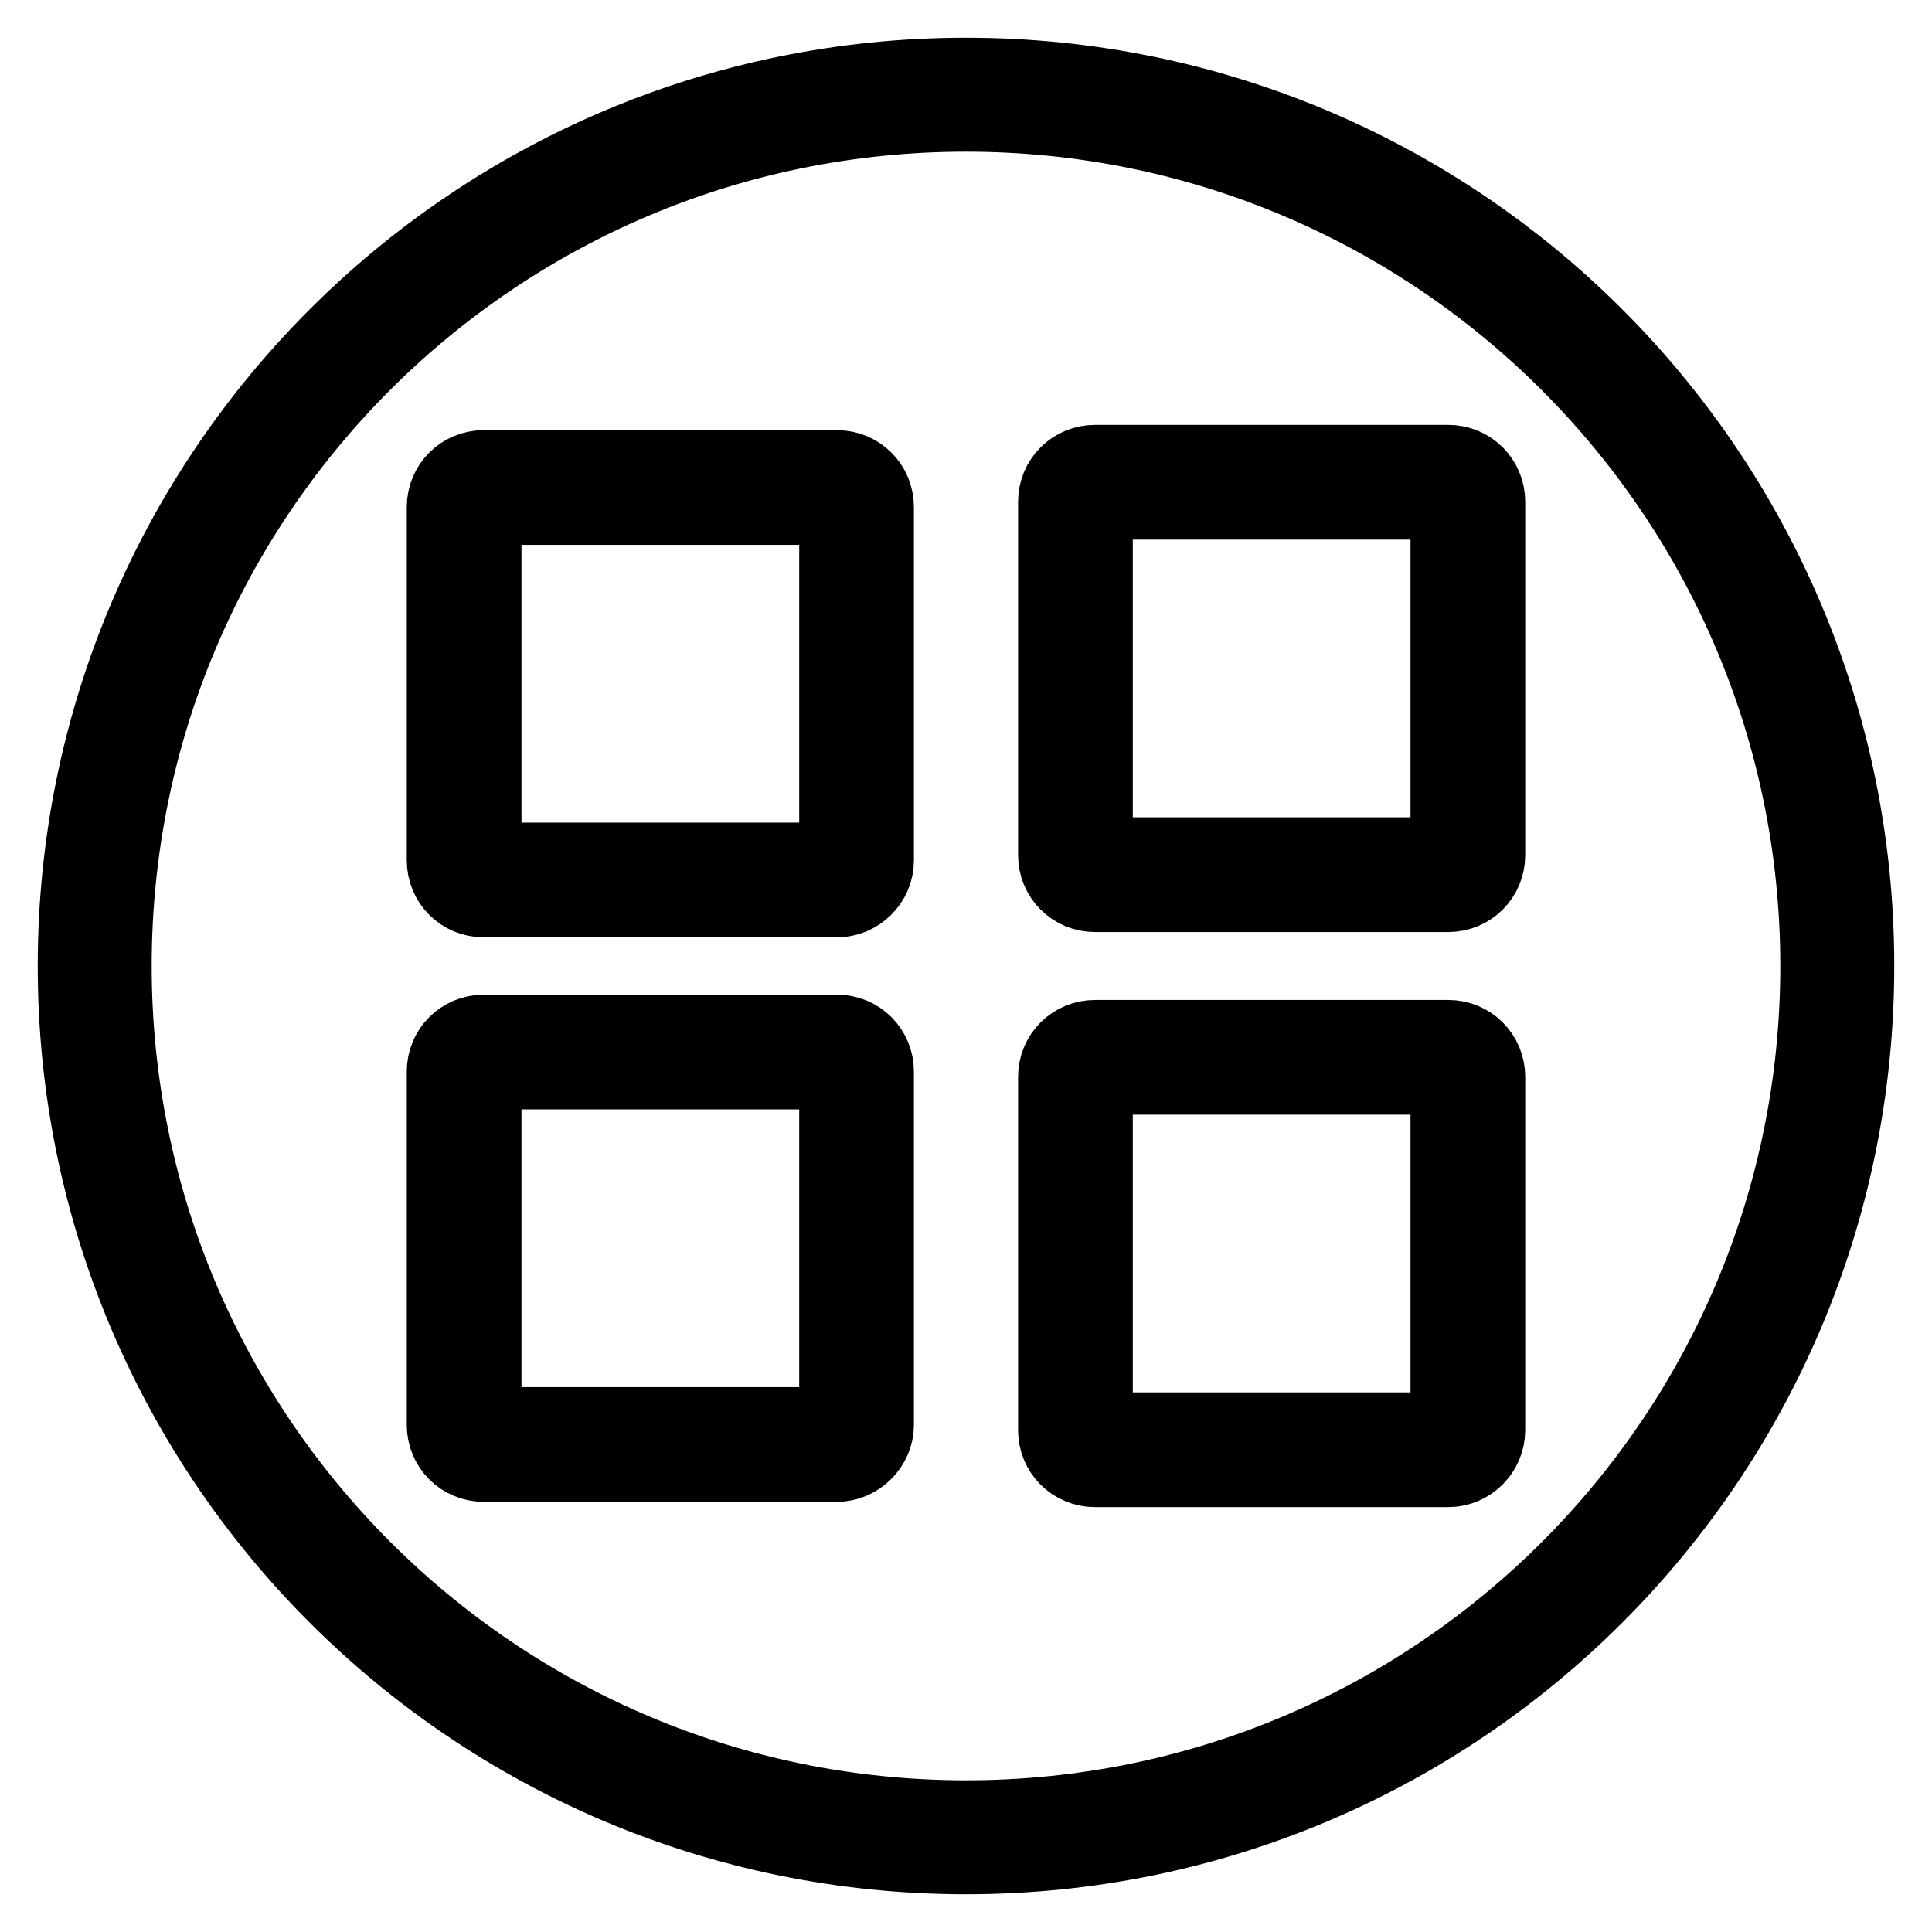 <?xml version="1.0" encoding="utf-8"?>
<!-- Svg Vector Icons : http://www.onlinewebfonts.com/icon -->
<!DOCTYPE svg PUBLIC "-//W3C//DTD SVG 1.1//EN" "http://www.w3.org/Graphics/SVG/1.1/DTD/svg11.dtd">
<svg version="1.1" xmlns="http://www.w3.org/2000/svg" xmlns:xlink="http://www.w3.org/1999/xlink" x="0px" y="0px" viewBox="0 0 256 256" enable-background="new 0 0 256 256" xml:space="preserve">
<g><g><path stroke-width="10" fill-opacity="0" stroke="#000000"  d="M110.9,119.2H64.1c-2.9,0-5.2-2.3-5.2-5.2V67.2c0-2.9,2.3-5.2,5.2-5.2h46.8c2.9,0,5.2,2.3,5.2,5.2V114C116.1,116.9,113.7,119.2,110.9,119.2z M110.9,67.2H64.1V114h46.8V67.2z"/><path stroke-width="10" fill-opacity="0" stroke="#000000"  d="M110.9,194H64.1c-2.9,0-5.2-2.3-5.2-5.2V142c0-2.9,2.3-5.2,5.2-5.2h46.8c2.9,0,5.2,2.3,5.2,5.2v46.8C116.1,191.6,113.7,194,110.9,194z M110.9,142H64.1v46.8h46.8l0,0V142z"/><path stroke-width="10" fill-opacity="0" stroke="#000000"  d="M191.9,194.7h-46.8c-2.9,0-5.2-2.3-5.2-5.2v-46.8c0-2.9,2.3-5.2,5.2-5.2h46.8c2.9,0,5.2,2.3,5.2,5.2v46.8C197.1,192.3,194.8,194.7,191.9,194.7z M191.9,142.7h-46.8v46.8h46.8l0,0V142.7z"/><path stroke-width="10" fill-opacity="0" stroke="#000000"  d="M191.9,118.5h-46.8c-2.9,0-5.2-2.3-5.2-5.2V66.5c0-2.9,2.3-5.2,5.2-5.2h46.8c2.9,0,5.2,2.3,5.2,5.2v46.8C197.1,116.2,194.8,118.5,191.9,118.5z M191.9,66.5h-46.8v46.8h46.8V66.5z"/><path stroke-width="10" fill-opacity="0" stroke="#000000"  d="M128,10C62.8,10,10,62.8,10,128c0,65.2,52.8,118,118,118c65.2,0,118-52.8,118-118C246,62.8,193.2,10,128,10z M128,240.9c-62.4,0-112.9-50.6-112.9-112.9C15.1,65.6,65.6,15.1,128,15.1c62.4,0,112.9,50.6,112.9,112.9C240.9,190.4,190.4,240.9,128,240.9z"/></g></g>
</svg>